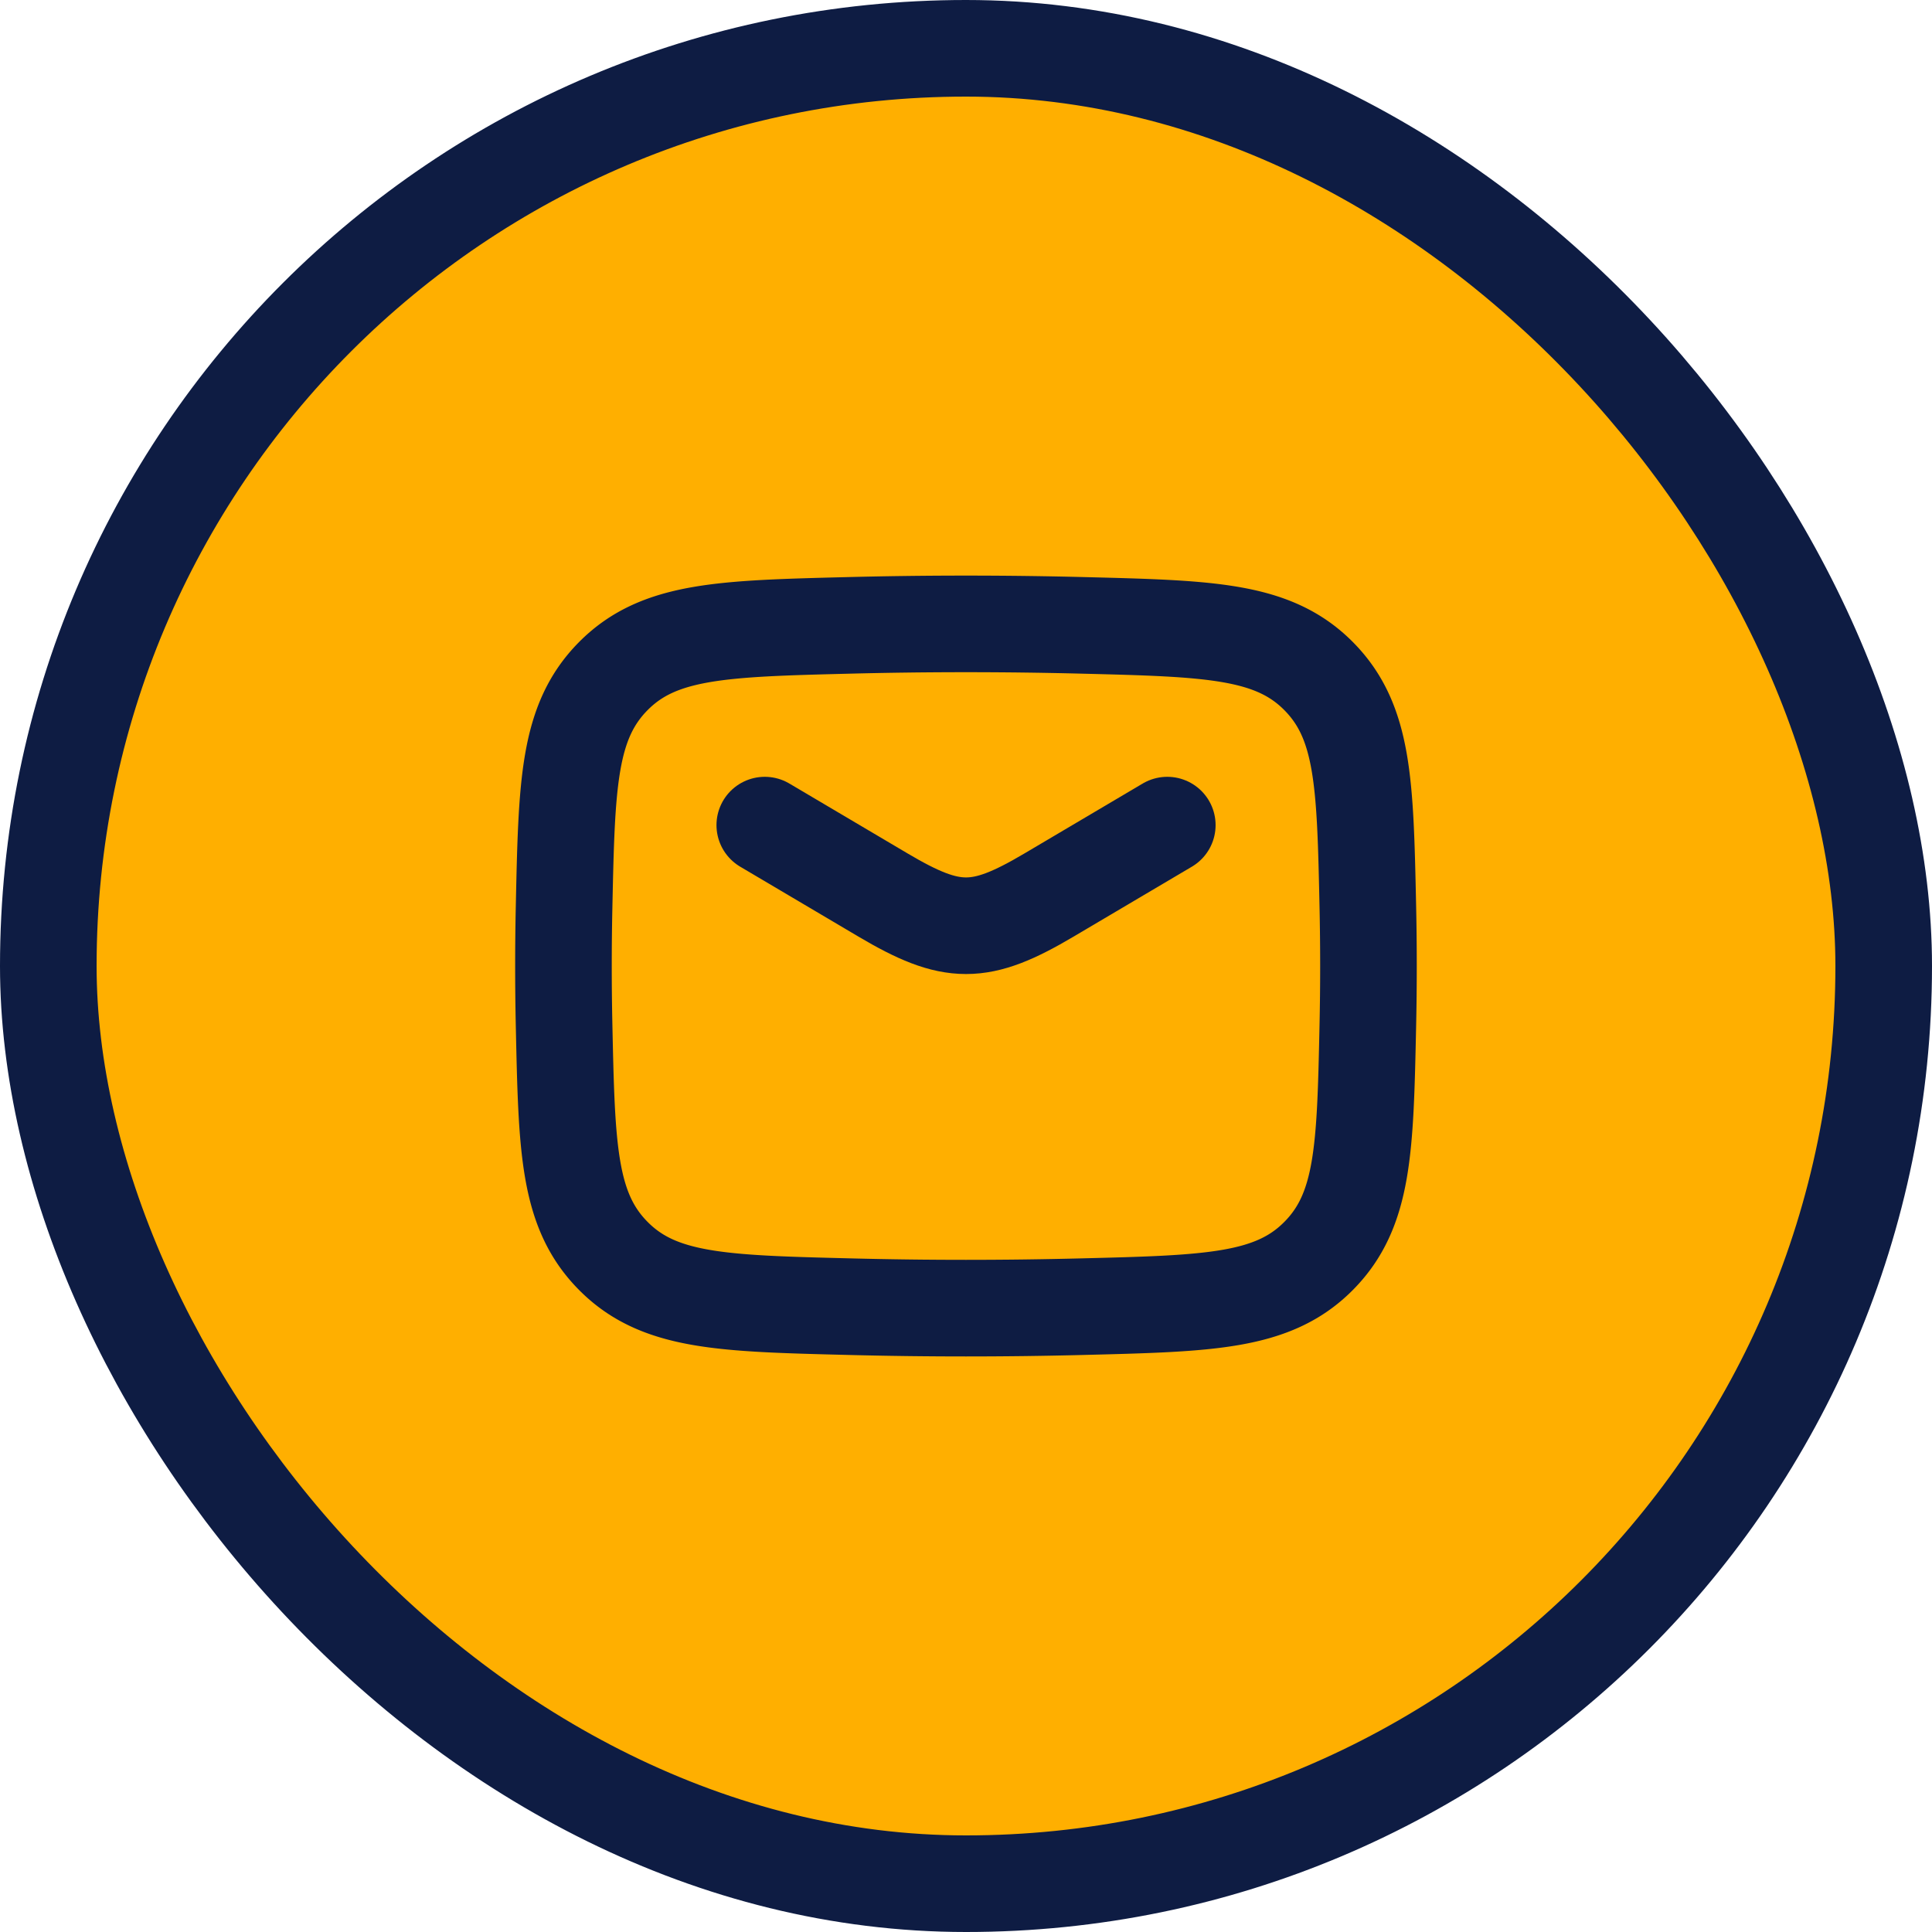 <svg xmlns="http://www.w3.org/2000/svg" width="80" height="80" fill="none"><rect width="76" height="76" x="2" y="2" fill="#FFAF00" rx="38"/><rect width="76" height="76" x="2" y="2" stroke="#0E1C43" stroke-width="4" rx="38"/><path stroke="#0E1C43" stroke-linecap="round" stroke-linejoin="round" stroke-width="4" d="m31.668 34.166 4.903 2.899c2.859 1.69 4.002 1.69 6.86 0l4.904-2.899"/><path stroke="#0E1C43" stroke-linejoin="round" stroke-width="4" d="M23.358 42.46c.11 5.11.164 7.664 2.049 9.556 1.885 1.893 4.509 1.959 9.756 2.09 3.235.082 6.437.082 9.671 0 5.247-.132 7.871-.197 9.756-2.09 1.886-1.892 1.94-4.447 2.049-9.556.035-1.643.035-3.276 0-4.919-.109-5.109-.163-7.663-2.049-9.556s-4.509-1.958-9.756-2.09a192 192 0 0 0-9.67 0c-5.248.132-7.872.198-9.757 2.09-1.885 1.893-1.94 4.447-2.049 9.556a115 115 0 0 0 0 4.919Z"/></svg>